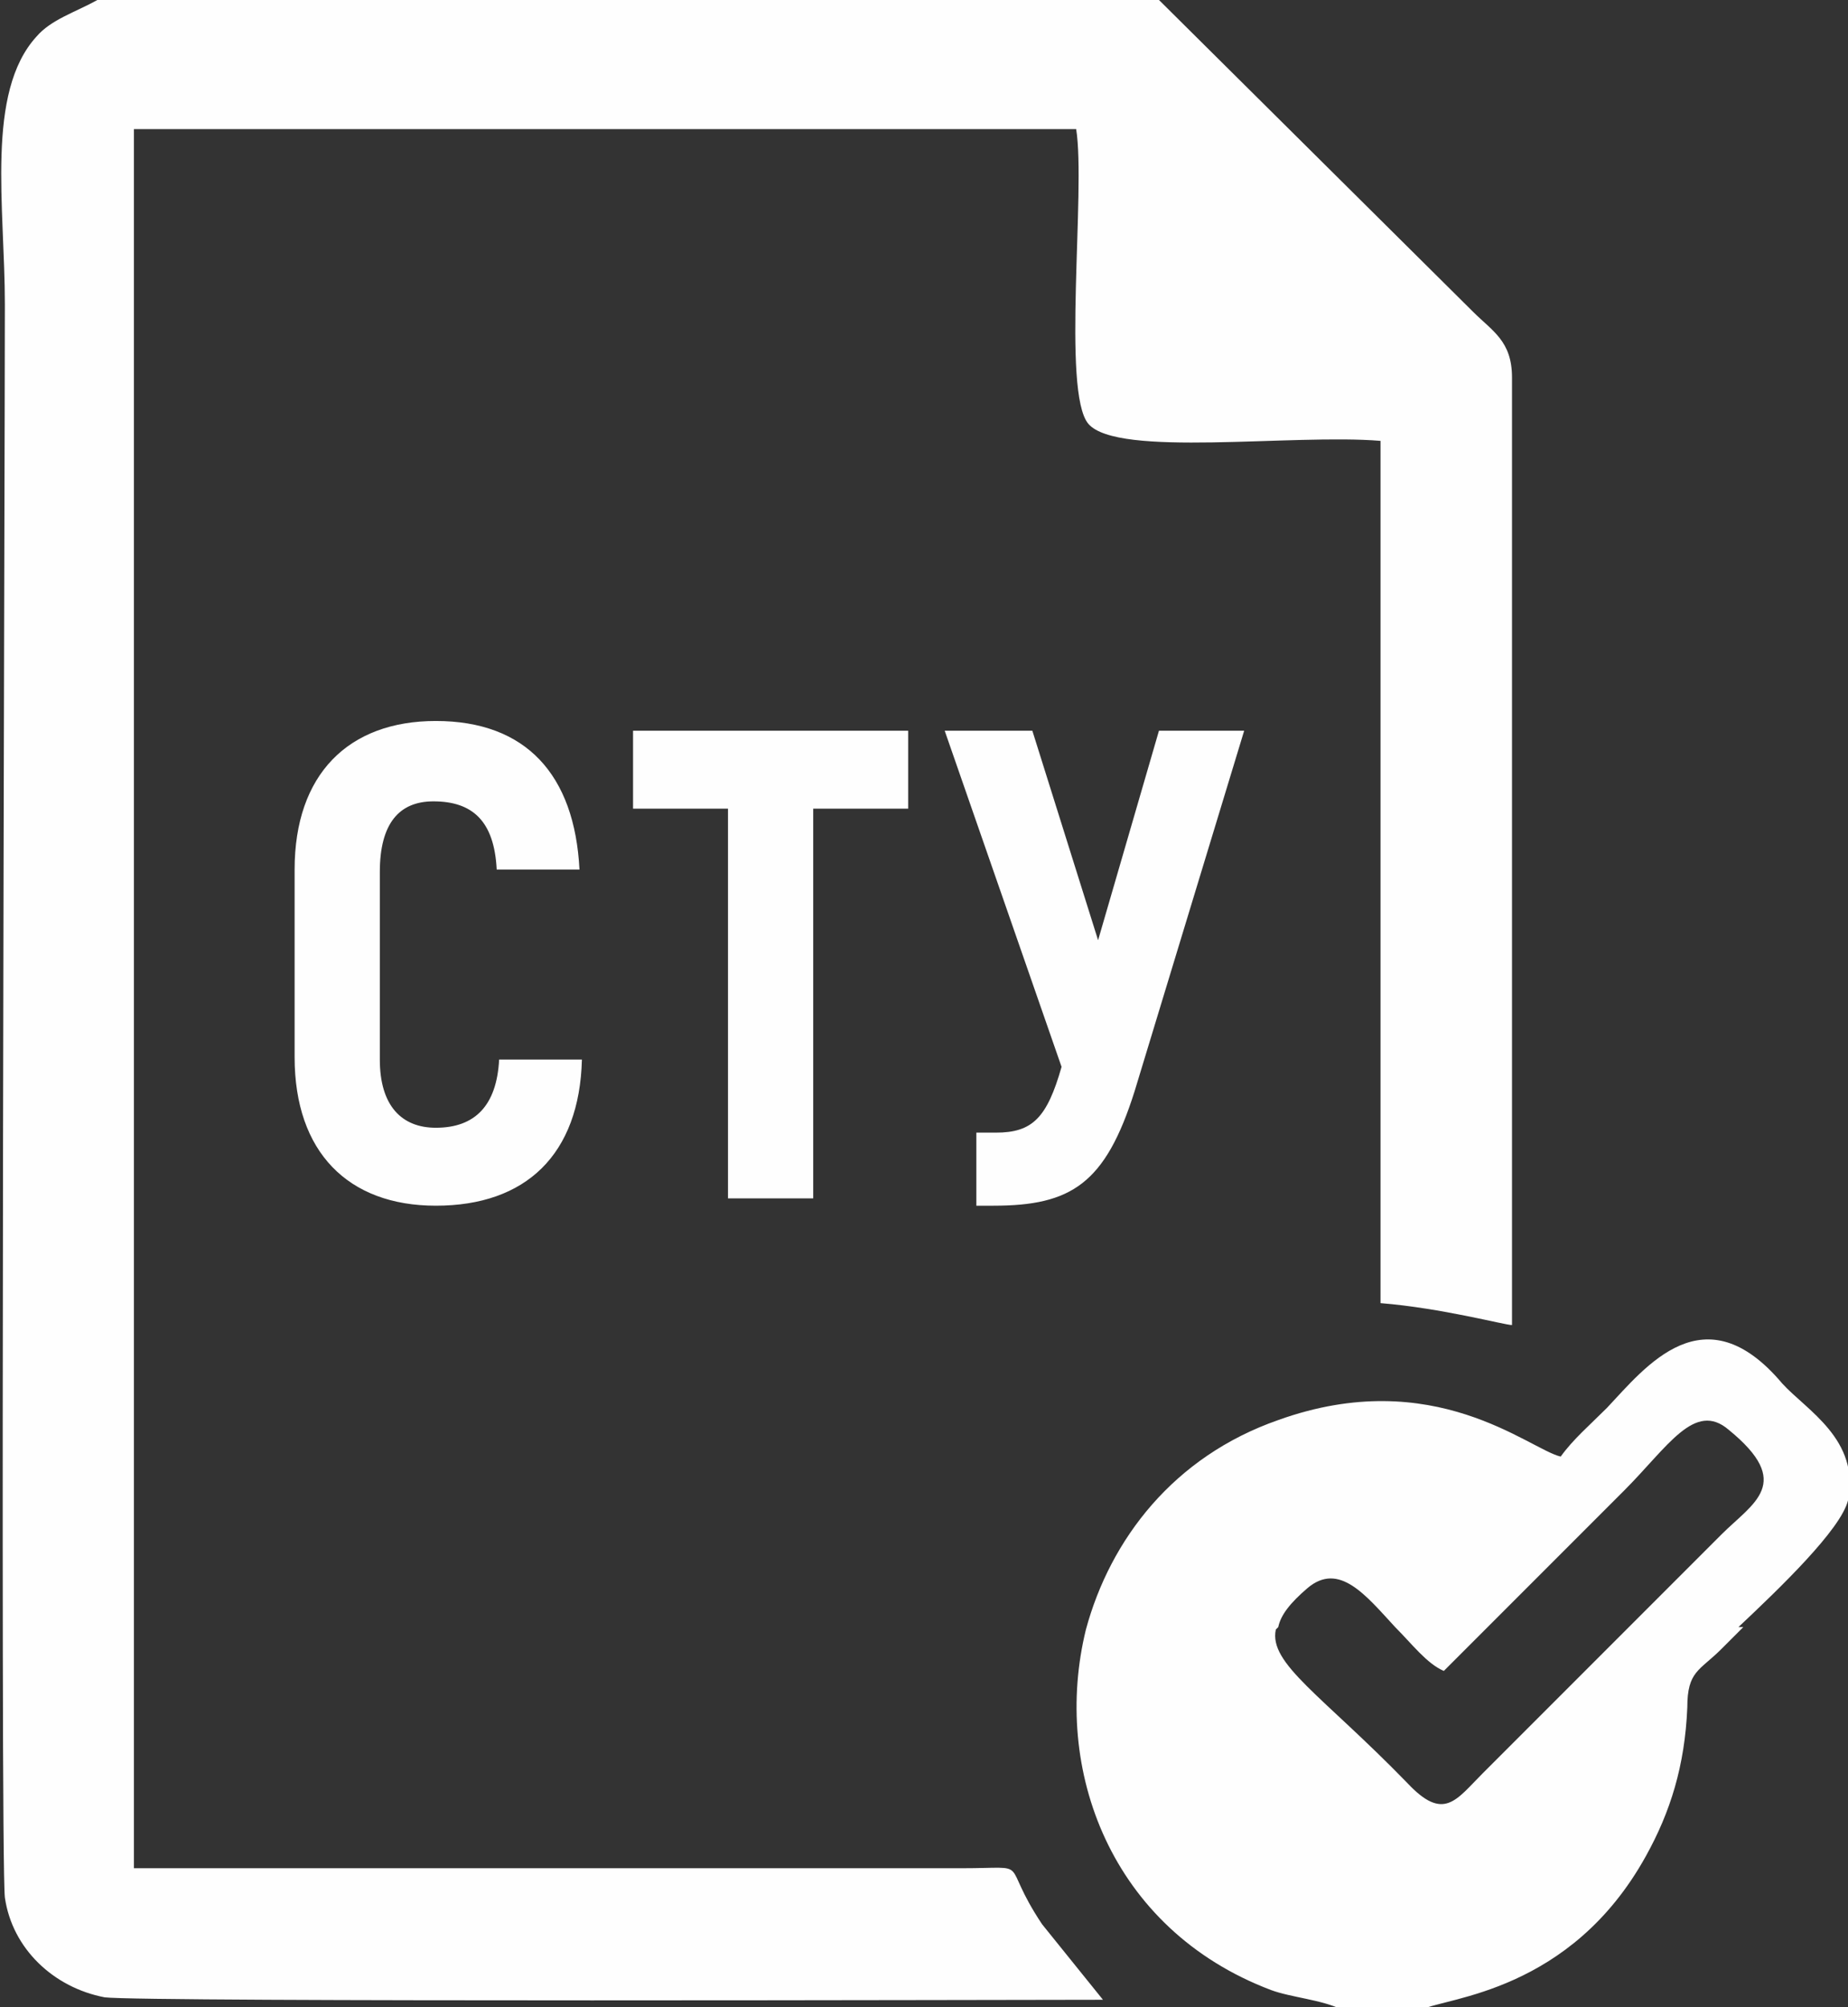 <?xml version="1.0" encoding="UTF-8"?>
<!DOCTYPE svg PUBLIC "-//W3C//DTD SVG 1.1//EN" "http://www.w3.org/Graphics/SVG/1.1/DTD/svg11.dtd">
<!-- Creator: CorelDRAW X6 -->
<svg xmlns="http://www.w3.org/2000/svg" xml:space="preserve" width="100%" height="100%" version="1.1" style="shape-rendering:geometricPrecision; text-rendering:geometricPrecision; image-rendering:optimizeQuality; fill-rule:evenodd; clip-rule:evenodd"
viewBox="0 0 759 824"
 xmlns:xlink="http://www.w3.org/1999/xlink">
 <rect x="0" y="0" width="759" height="824" fill="#333333" stroke="none"/>
 <defs>
  <style type="text/css">
   <![CDATA[
    .fil0 {fill:#FEFEFE}
   ]]>
  </style>
 </defs>
 <g id="Слой_x0020_1">
  <path class="fil0" d="M476 0l-436 0c-9,5 -19,8 -25,15 -21,23 -13,70 -13,110 0,63 -2,636 0,654 3,21 20,37 41,41 16,2 381,1 410,1l-25 -31c-18,-27 -3,-23 -33,-23l-340 0 0 -714 387 0c4,25 -6,108 5,121 12,14 84,4 120,7l0 354c25,2 51,9 54,9 0,-115 0,-231 0,-346 0,-14 0,-29 0,-43 0,-15 -8,-19 -16,-27l-131 -130zm0 300l-25 86 -27 -86 -36 0 48 138c-6,21 -12,27 -27,27l-8 0 0 30 7 0c32,0 46,-9 58,-47l45 -148 -35 0zm-104 0l-112 0 0 32 39 0 0 160 35 0 0 -160 39 0 0 -32zm-193 195c37,0 59,-21 60,-60l-34 0c-1,19 -10,28 -26,28 -14,0 -23,-9 -23,-28l0 -77c0,-20 8,-29 22,-29 16,0 25,8 26,28l34 0c-2,-39 -22,-61 -59,-61 -36,0 -58,22 -58,61l0 77c0,39 22,61 58,61zm535 173c17,-16 42,-40 45,-52 5,-25 -17,-37 -27,-48 -32,-38 -56,-7 -72,10 -7,7 -14,13 -19,20 -13,-3 -52,-38 -116,-15 -43,15 -69,49 -79,86 -14,57 10,123 76,148 8,3 21,4 29,8l33 0c10,-5 61,-7 92,-63 10,-18 16,-37 17,-61 0,-15 5,-15 14,-24 3,-3 6,-6 9,-9zm-189 0c1,-5 5,-10 12,-16 13,-11 24,3 36,16 7,7 13,15 20,18l18 -18 56 -56c18,-18 29,-37 43,-25 27,22 10,30 -3,43l-39 39 -59 59c-11,11 -16,20 -31,4 -35,-36 -57,-49 -54,-63z"/>
 </g>
</svg>
